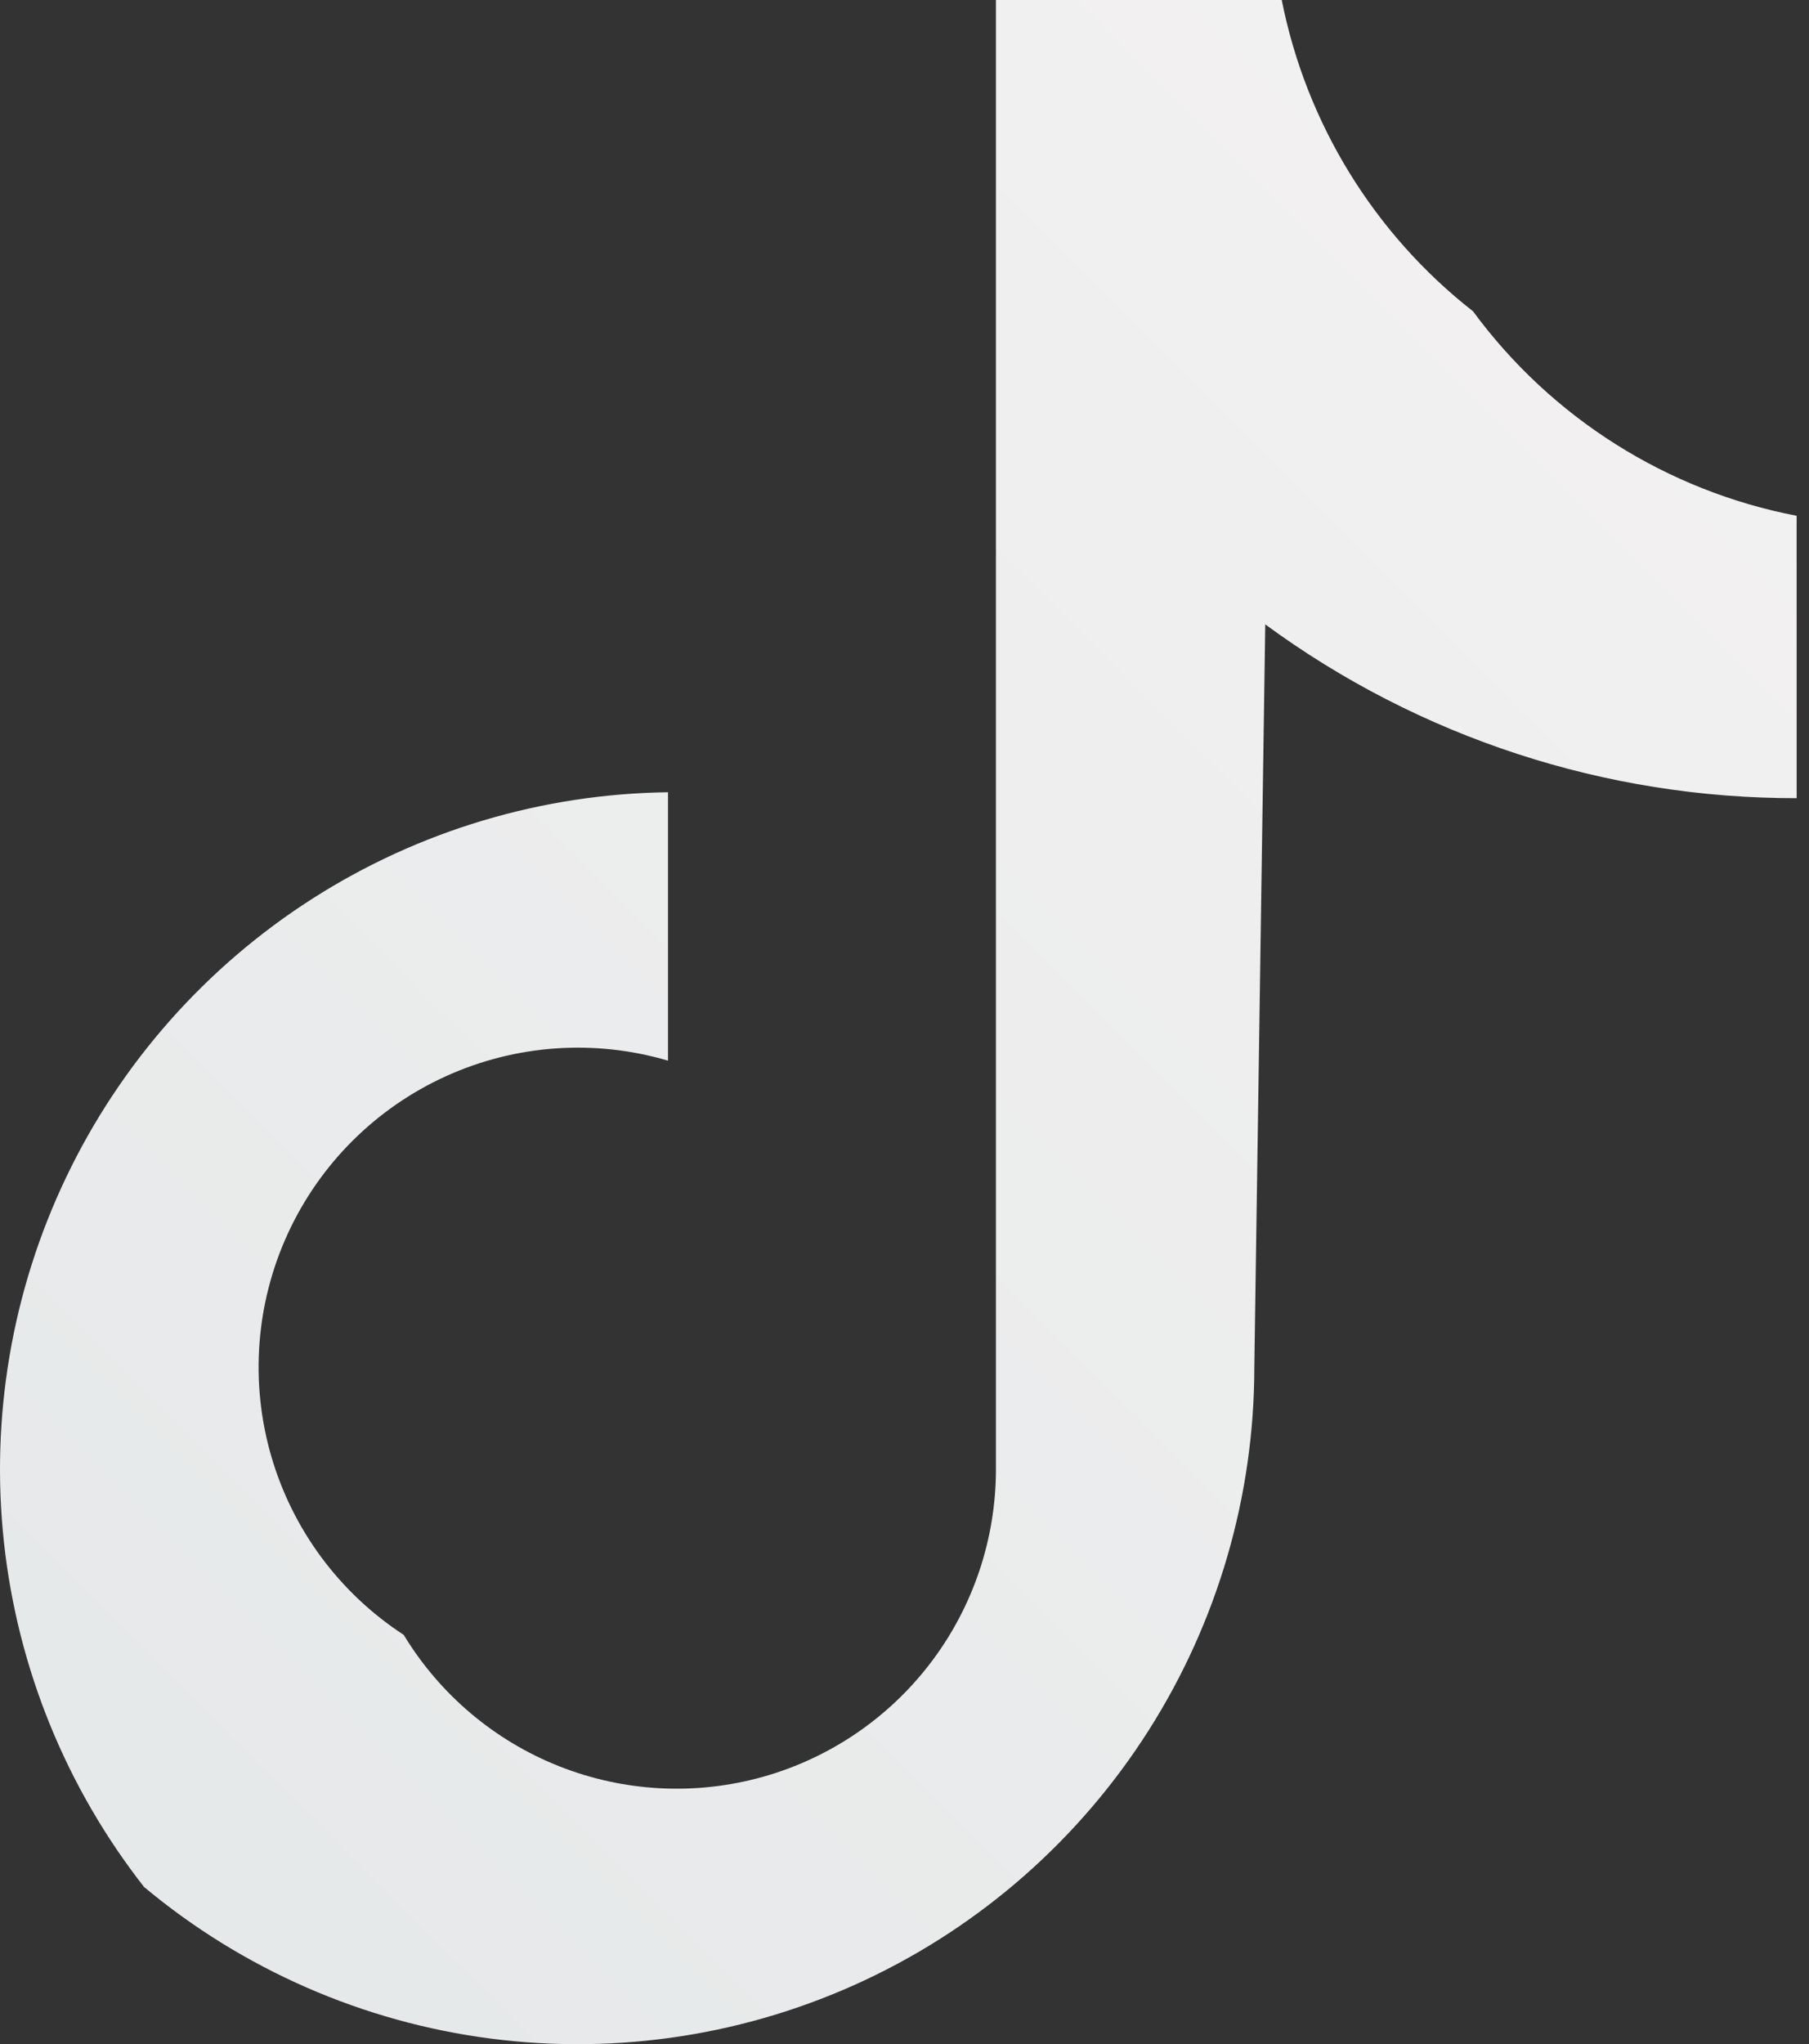 <?xml version="1.0" encoding="UTF-8"?> <svg xmlns="http://www.w3.org/2000/svg" width="116" height="131" viewBox="0 0 116 131" fill="none"><rect x="0" y="0" width="116" height="131" fill="#333333" stroke="none"/> <path d="M115.207 33.054C106.887 31.453 99.477 26.774 94.457 19.95C88.111 14.983 83.758 7.904 82.19 0H63.863V94.157C63.862 98.625 62.4 102.971 59.698 106.531C56.997 110.09 53.205 112.668 48.901 113.871C44.597 115.073 40.018 114.835 35.862 113.191C31.707 111.547 28.204 108.589 25.887 104.768C21.767 102.086 18.75 98.012 17.386 93.289C16.022 88.566 16.404 83.511 18.46 79.046C20.516 74.581 24.11 71.005 28.586 68.972C33.061 66.938 38.119 66.583 42.834 67.97V50.77C34.746 50.874 26.847 53.237 20.031 57.592C13.214 61.947 7.75 68.121 4.256 75.417C0.762 82.713 -0.623 90.84 0.258 98.881C1.138 106.922 4.248 114.557 9.238 120.925C15.572 126.21 23.282 129.58 31.464 130.64C39.645 131.7 47.96 130.406 55.432 126.909C62.904 123.412 69.225 117.857 73.652 110.896C78.08 103.935 80.432 95.856 80.432 87.606L81.133 40.013C91.013 47.266 102.953 51.168 115.209 51.15L115.207 33.054Z" fill="url(#paint0_linear_0_8)"></path> <defs> <linearGradient id="paint0_linear_0_8" x1="-57.241" y1="182.179" x2="175.967" y2="-51.029" gradientUnits="userSpaceOnUse"> <stop stop-color="#DDE3E4"></stop> <stop offset="1" stop-color="#FCF7F7"></stop> </linearGradient> </defs> </svg> 